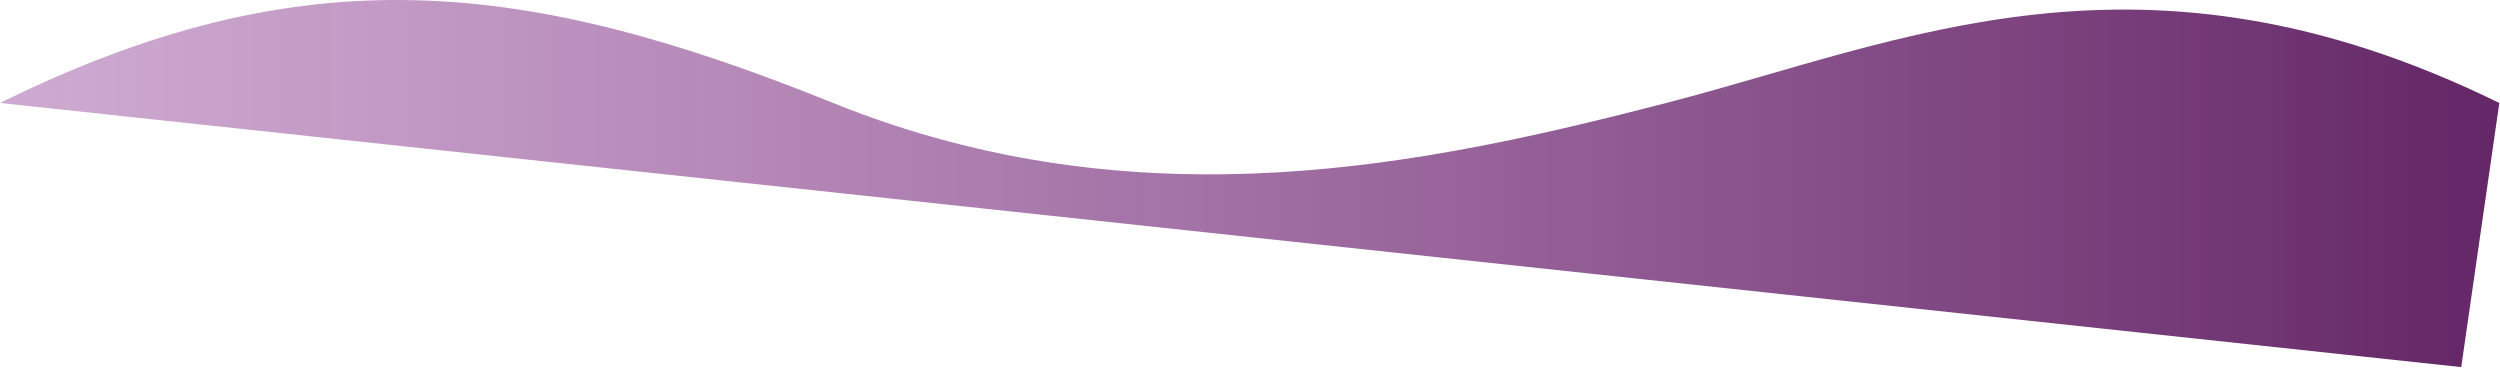 <?xml version="1.0" encoding="utf-8"?>
<svg xmlns="http://www.w3.org/2000/svg" fill="none" height="100%" overflow="visible" preserveAspectRatio="none" style="display: block;" viewBox="0 0 2088 307" width="100%">
<g filter="url(#filter0_b_0_26734)" id="Vector 4">
<path d="M695.809 86.007C439.015 -17.698 253.552 -39.14 0 86.007L2055.62 306.608L2087.43 86.007C1788.65 -60.52 1589.17 34.976 1391.62 86.007C1194.06 137.039 952.604 189.713 695.809 86.007Z" fill="url(#paint0_linear_0_26734)" fill-opacity="0.9"/>
</g>
<defs>
<filter color-interpolation-filters="sRGB" filterUnits="userSpaceOnUse" height="326.608" id="filter0_b_0_26734" width="2107.43" x="-10" y="-10">
<feFlood flood-opacity="0" result="BackgroundImageFix"/>
<feGaussianBlur in="BackgroundImageFix" stdDeviation="5"/>
<feComposite in2="SourceAlpha" operator="in" result="effect1_backgroundBlur_0_26734"/>
<feBlend in="SourceGraphic" in2="effect1_backgroundBlur_0_26734" mode="normal" result="shape"/>
</filter>
<linearGradient gradientUnits="userSpaceOnUse" id="paint0_linear_0_26734" x1="2087.43" x2="0" y1="153.304" y2="153.304">
<stop stop-color="#520E55"/>
<stop offset="1" stop-color="#974A9D" stop-opacity="0.52"/>
</linearGradient>
</defs>
</svg>